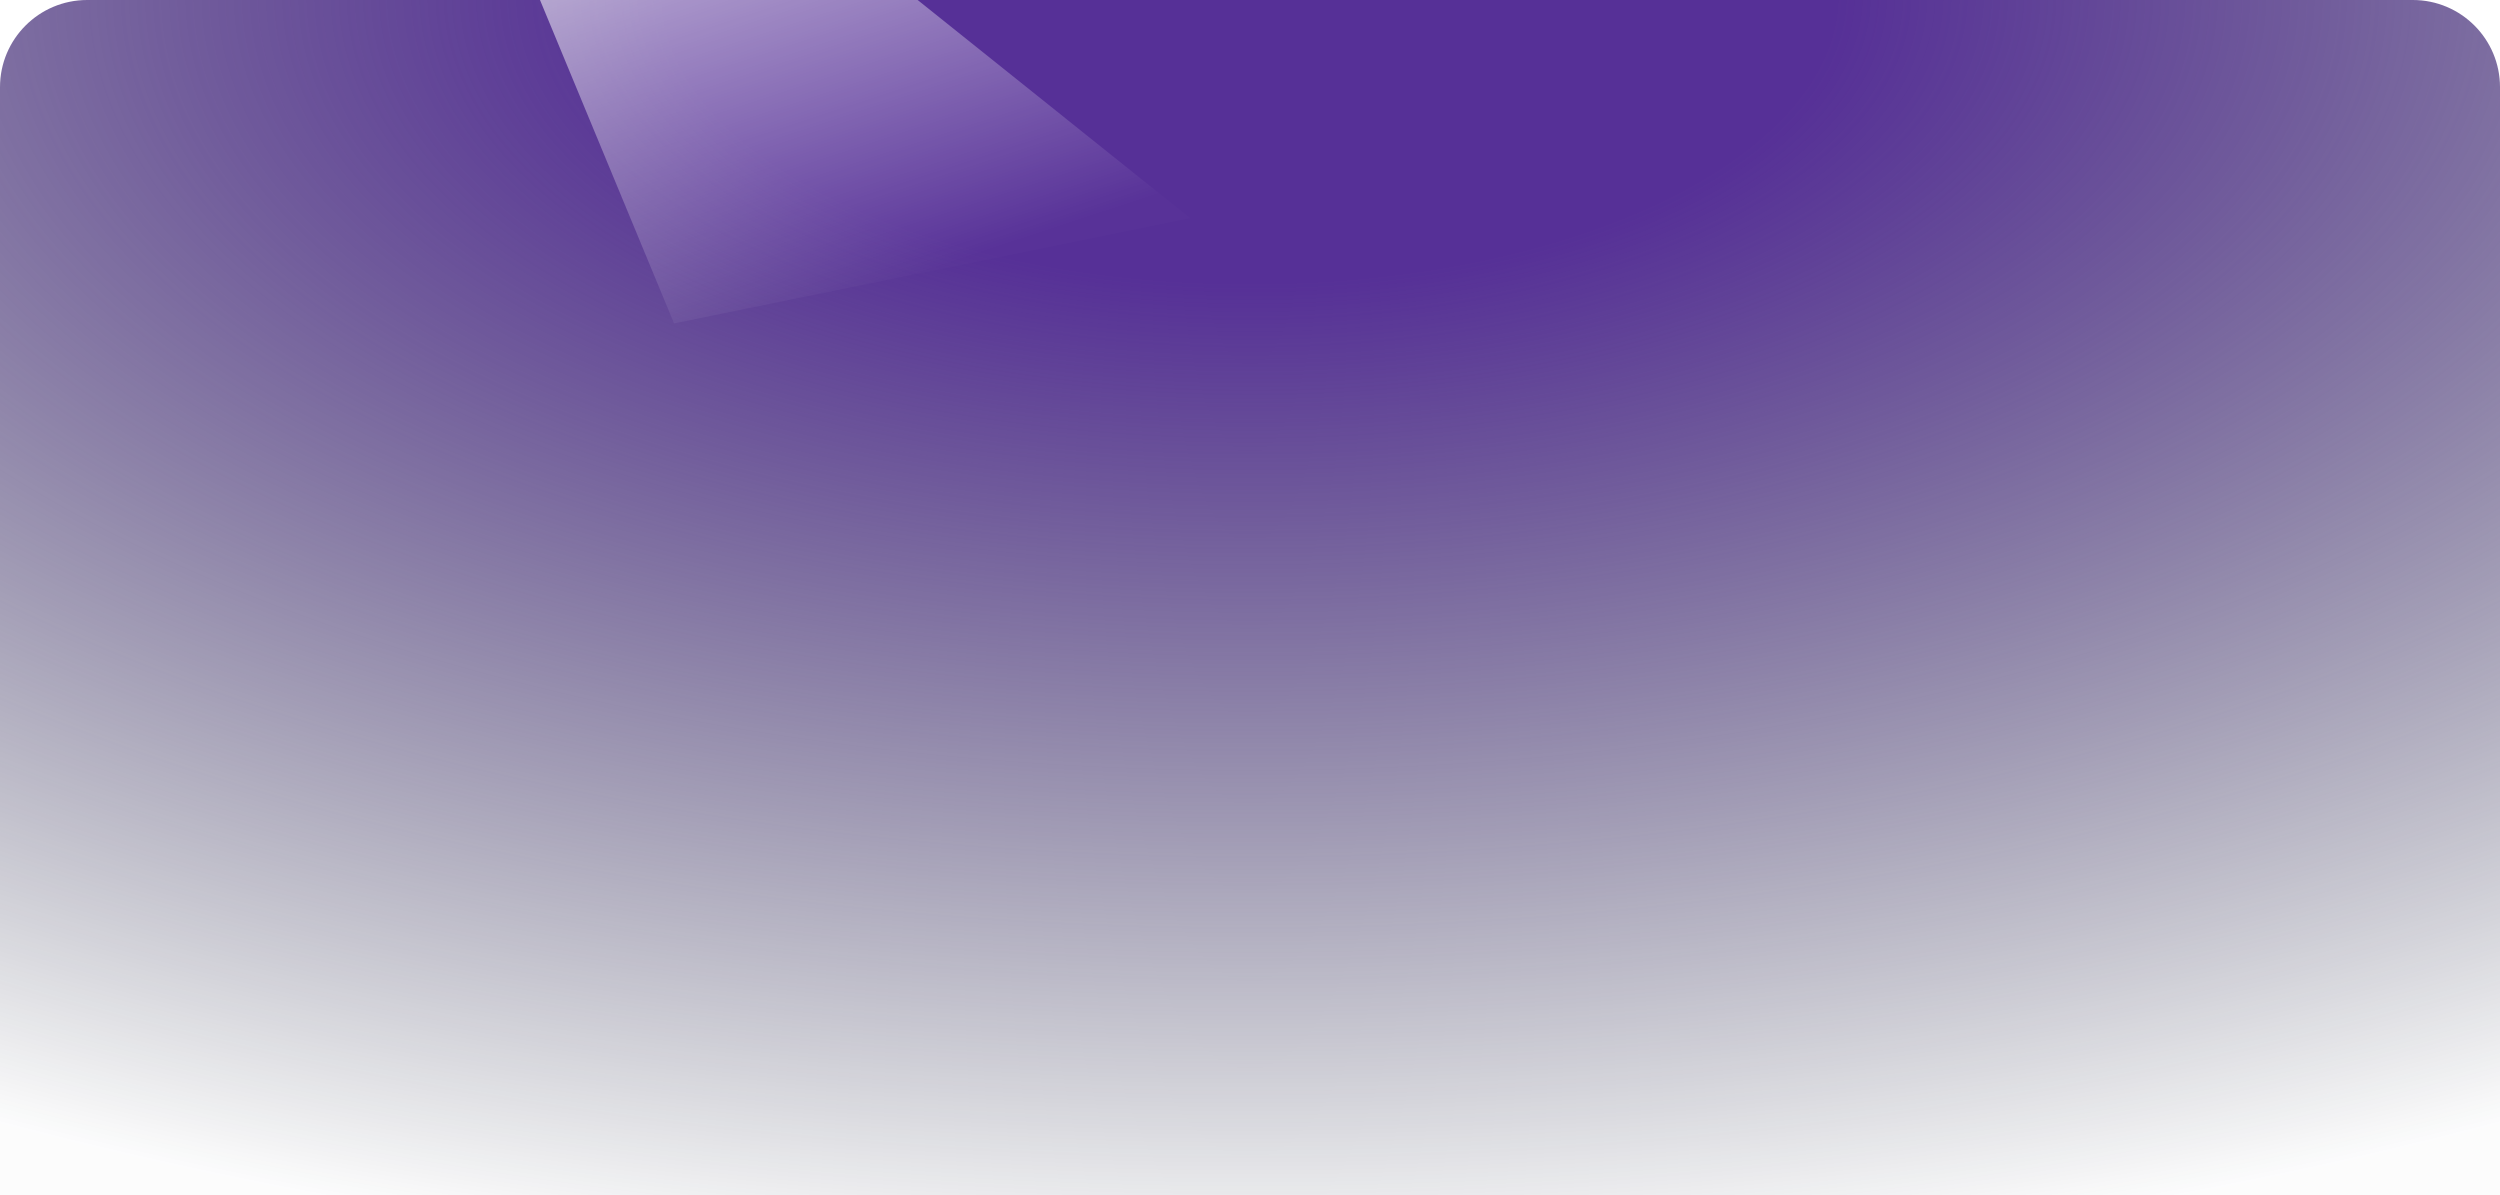 <svg width="1376" height="658" viewBox="0 0 1376 658" fill="none" xmlns="http://www.w3.org/2000/svg">
<path d="M0 48C0 21.49 21.49 0 48 0H1328C1354.51 0 1376 21.49 1376 48V658H0V48Z" fill="url(#paint0_radial_420_970)"/>
<mask id="mask0_420_970" style="mask-type:luminance" maskUnits="userSpaceOnUse" x="0" y="-5" width="1376" height="658">
<path d="M0 43C0 16.49 21.49 -5 48 -5H1328C1354.51 -5 1376 16.49 1376 43V653H0V43Z" fill="white"/>
</mask>
<g mask="url(#mask0_420_970)">
<g filter="url(#filter0_f_420_970)">
<path fill-rule="evenodd" clip-rule="evenodd" d="M194 -249L655 120L371 178L194 -249Z" fill="url(#paint1_linear_420_970)"/>
</g>
</g>
<defs>
<filter id="filter0_f_420_970" x="58.086" y="-384.914" width="732.828" height="698.828" filterUnits="userSpaceOnUse" color-interpolation-filters="sRGB">
<feFlood flood-opacity="0" result="BackgroundImageFix"/>
<feBlend mode="normal" in="SourceGraphic" in2="BackgroundImageFix" result="shape"/>
<feGaussianBlur stdDeviation="67.957" result="effect1_foregroundBlur_420_970"/>
</filter>
<radialGradient id="paint0_radial_420_970" cx="0" cy="0" r="1" gradientUnits="userSpaceOnUse" gradientTransform="translate(688) rotate(90) scale(702.419 1468.89)">
<stop stop-color="#563097"/>
<stop offset="0.223" stop-color="#563097"/>
<stop offset="1" stop-color="#0F172A" stop-opacity="0.01"/>
</radialGradient>
<linearGradient id="paint1_linear_420_970" x1="87.422" y1="-122.014" x2="209.568" y2="248.799" gradientUnits="userSpaceOnUse">
<stop stop-color="white"/>
<stop offset="1" stop-color="white" stop-opacity="0.01"/>
</linearGradient>
</defs>
</svg>
